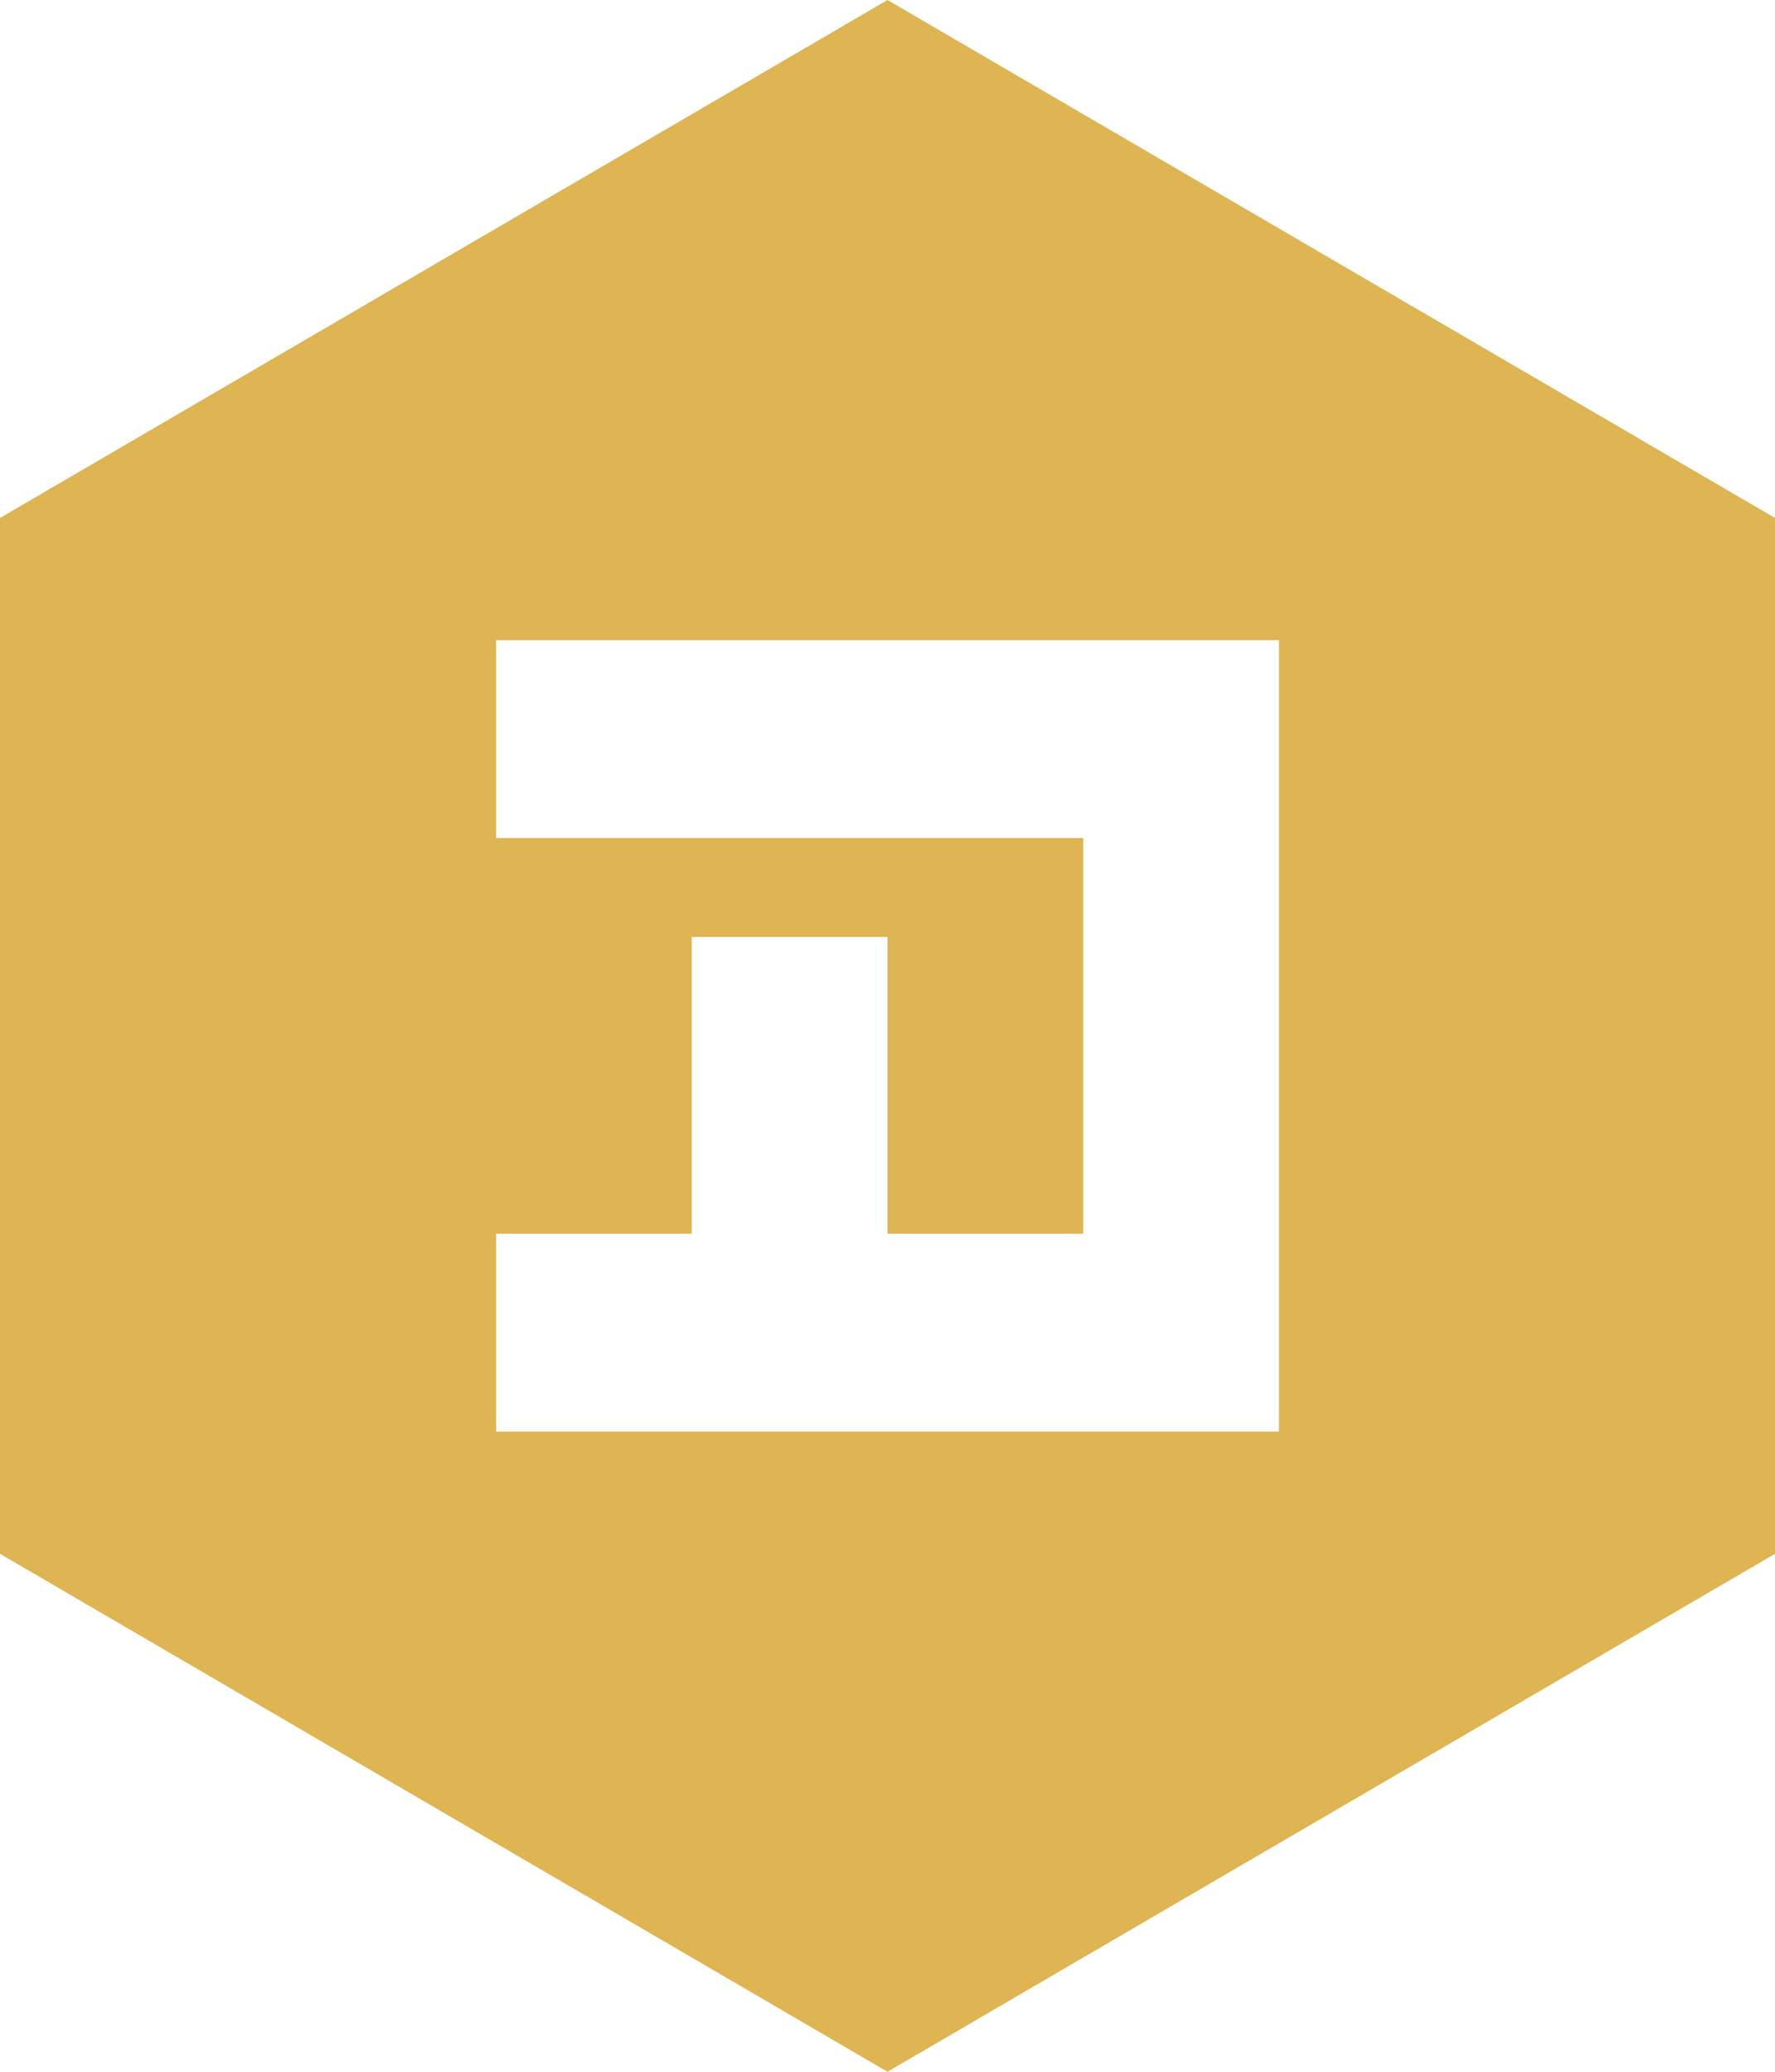 <svg width="36" height="42" viewBox="0 0 36 42" fill="none" xmlns="http://www.w3.org/2000/svg"><g clip-path="url(#clip0_8731_758)"><path d="M18 0L0 10.5V31.5L18 42L36 31.5V10.5L18 0ZM25.939 16.989V29.022H10.061V25.011H14.03V18.995H18V25.011H21.97V16.989H10.061V12.978H25.939V16.989Z" fill="#DFB553"/></g><defs><clipPath id="clip0_8731_758"><rect width="36" height="42" fill="white"/></clipPath></defs></svg>